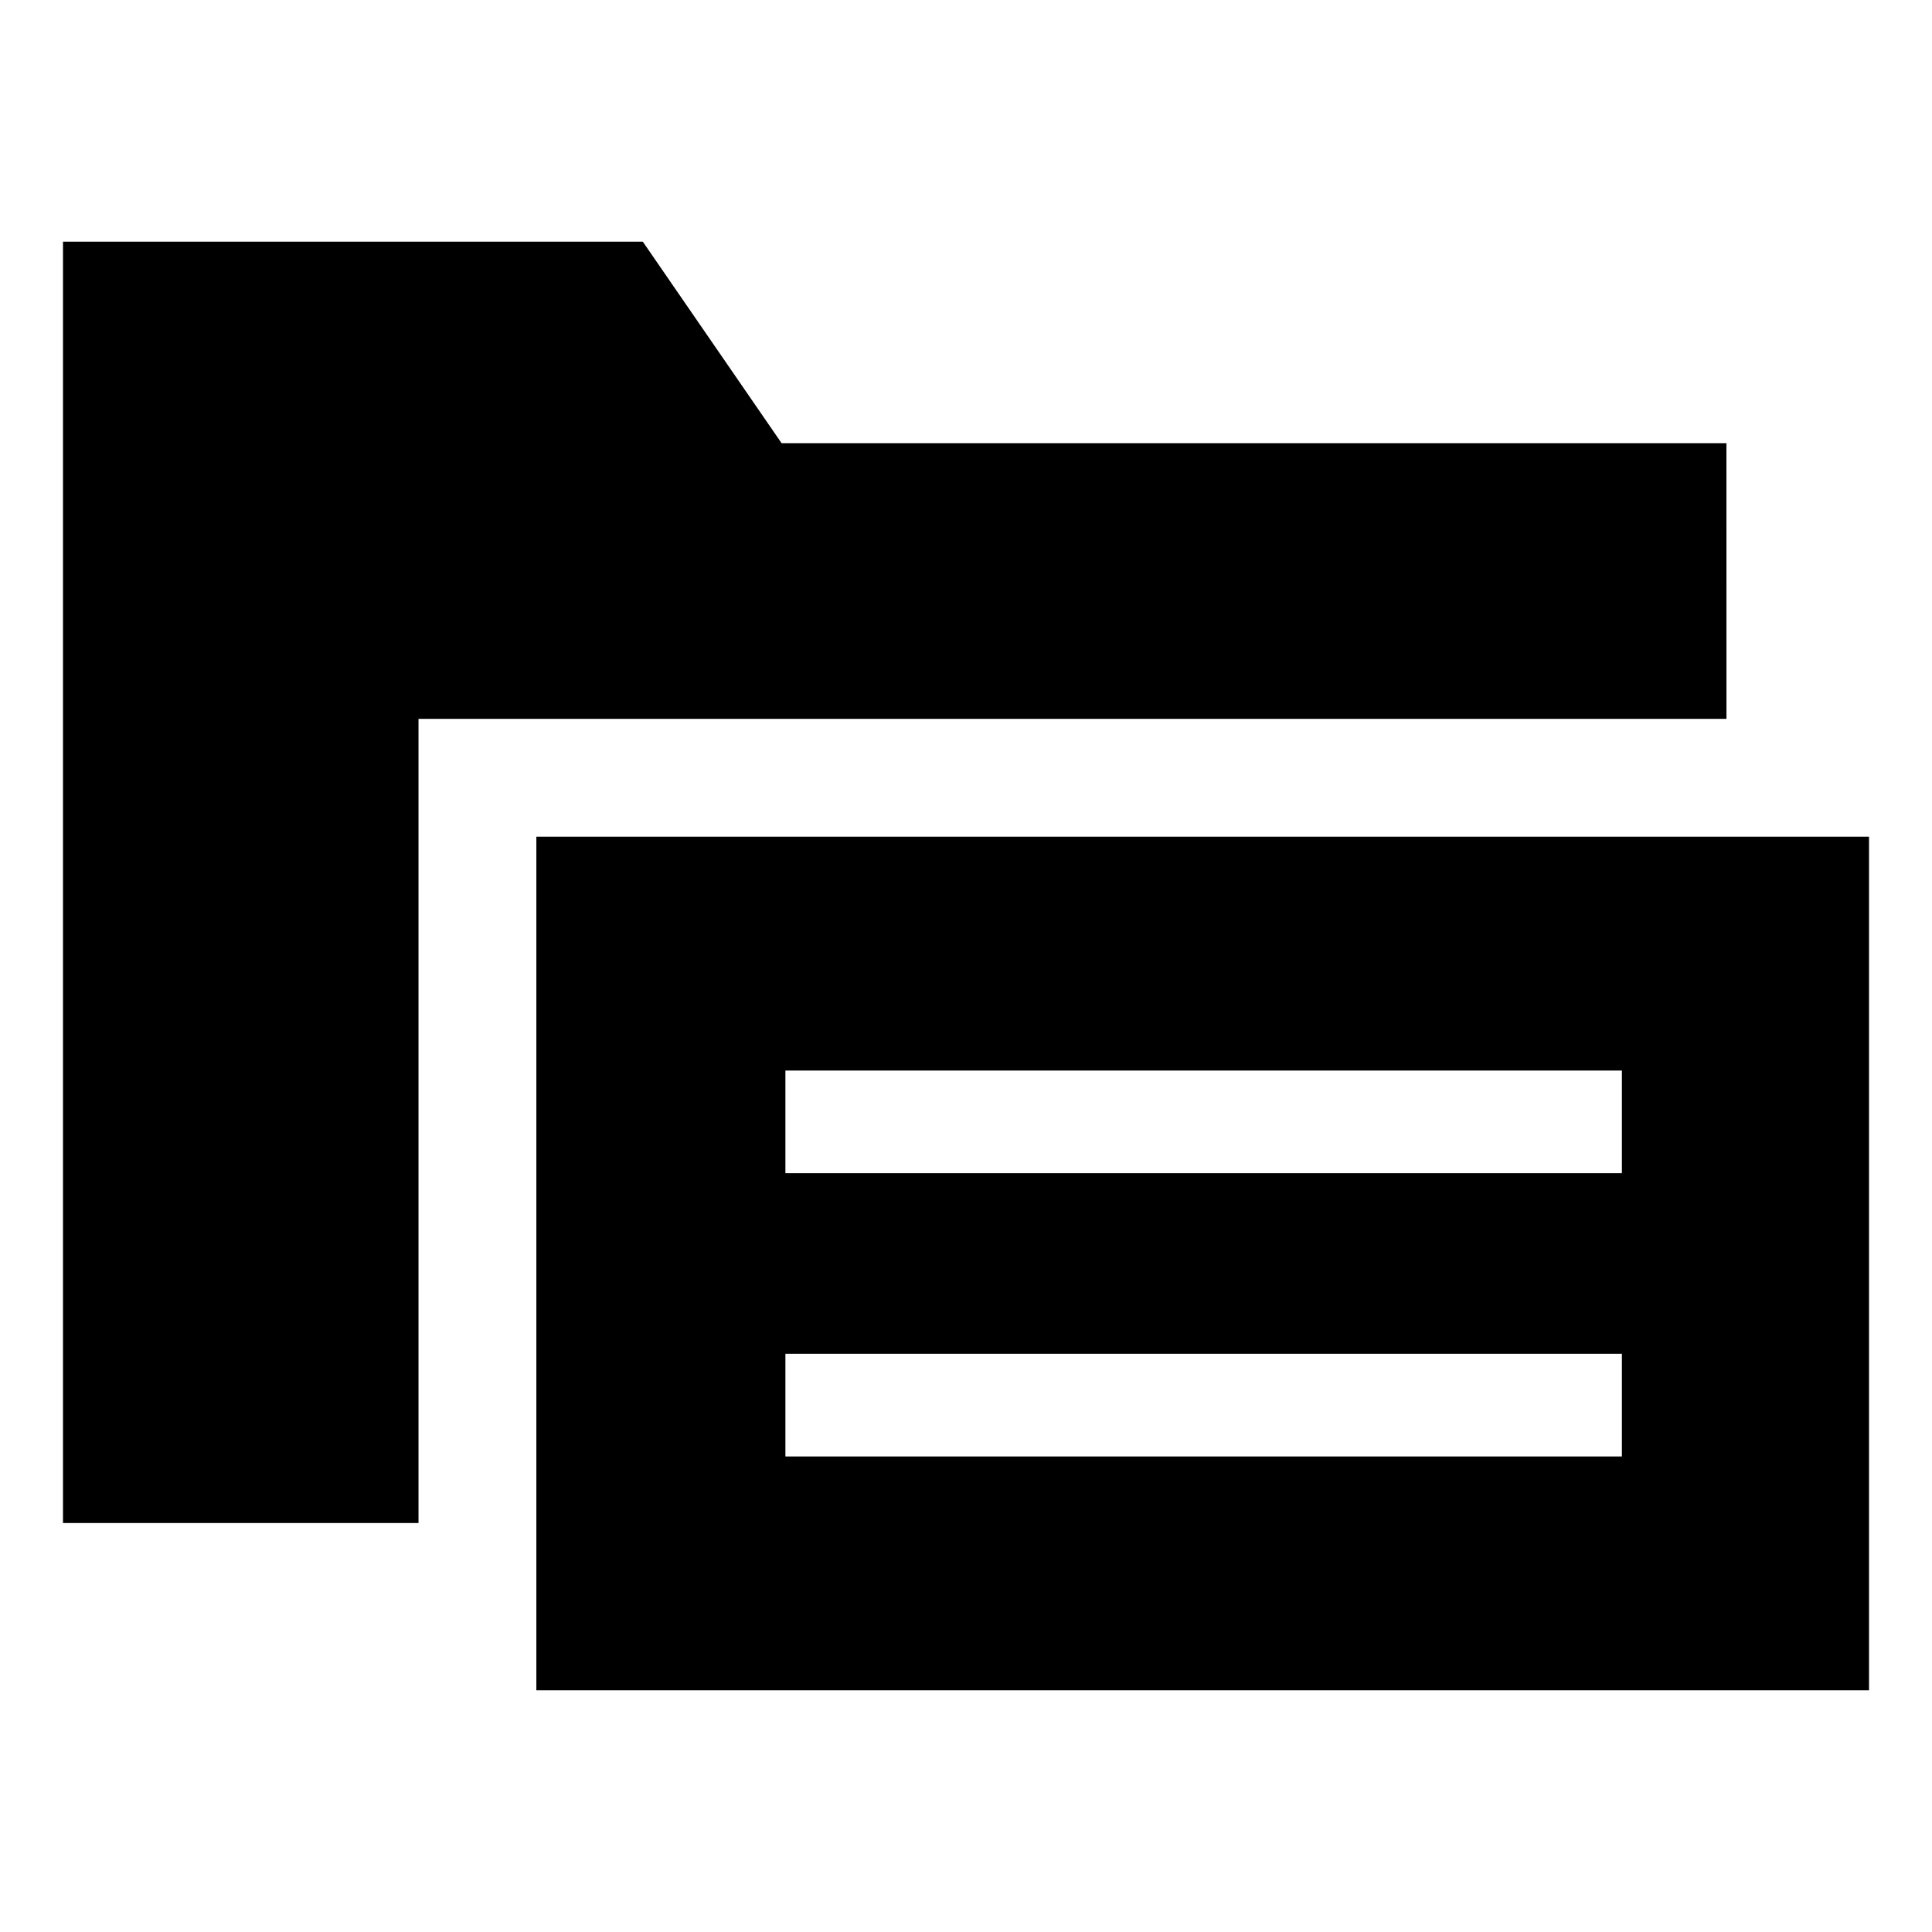 <?xml version="1.0" encoding="UTF-8"?>
<!-- Uploaded to: ICON Repo, www.svgrepo.com, Generator: ICON Repo Mixer Tools -->
<svg fill="#000000" width="800px" height="800px" version="1.1" viewBox="144 144 512 512" xmlns="http://www.w3.org/2000/svg">
 <g>
  <path d="m601.52 261.45h-250.39l-36.777-53.402h-153.66v339.57h94.215v-213.11h346.62z"/>
  <path d="m286.14 365.74v226.21h353.17v-226.21zm287.68 164.24h-221.68v-27.207h221.68zm0-75.066h-221.68v-27.207h221.68z"/>
 </g>
</svg>